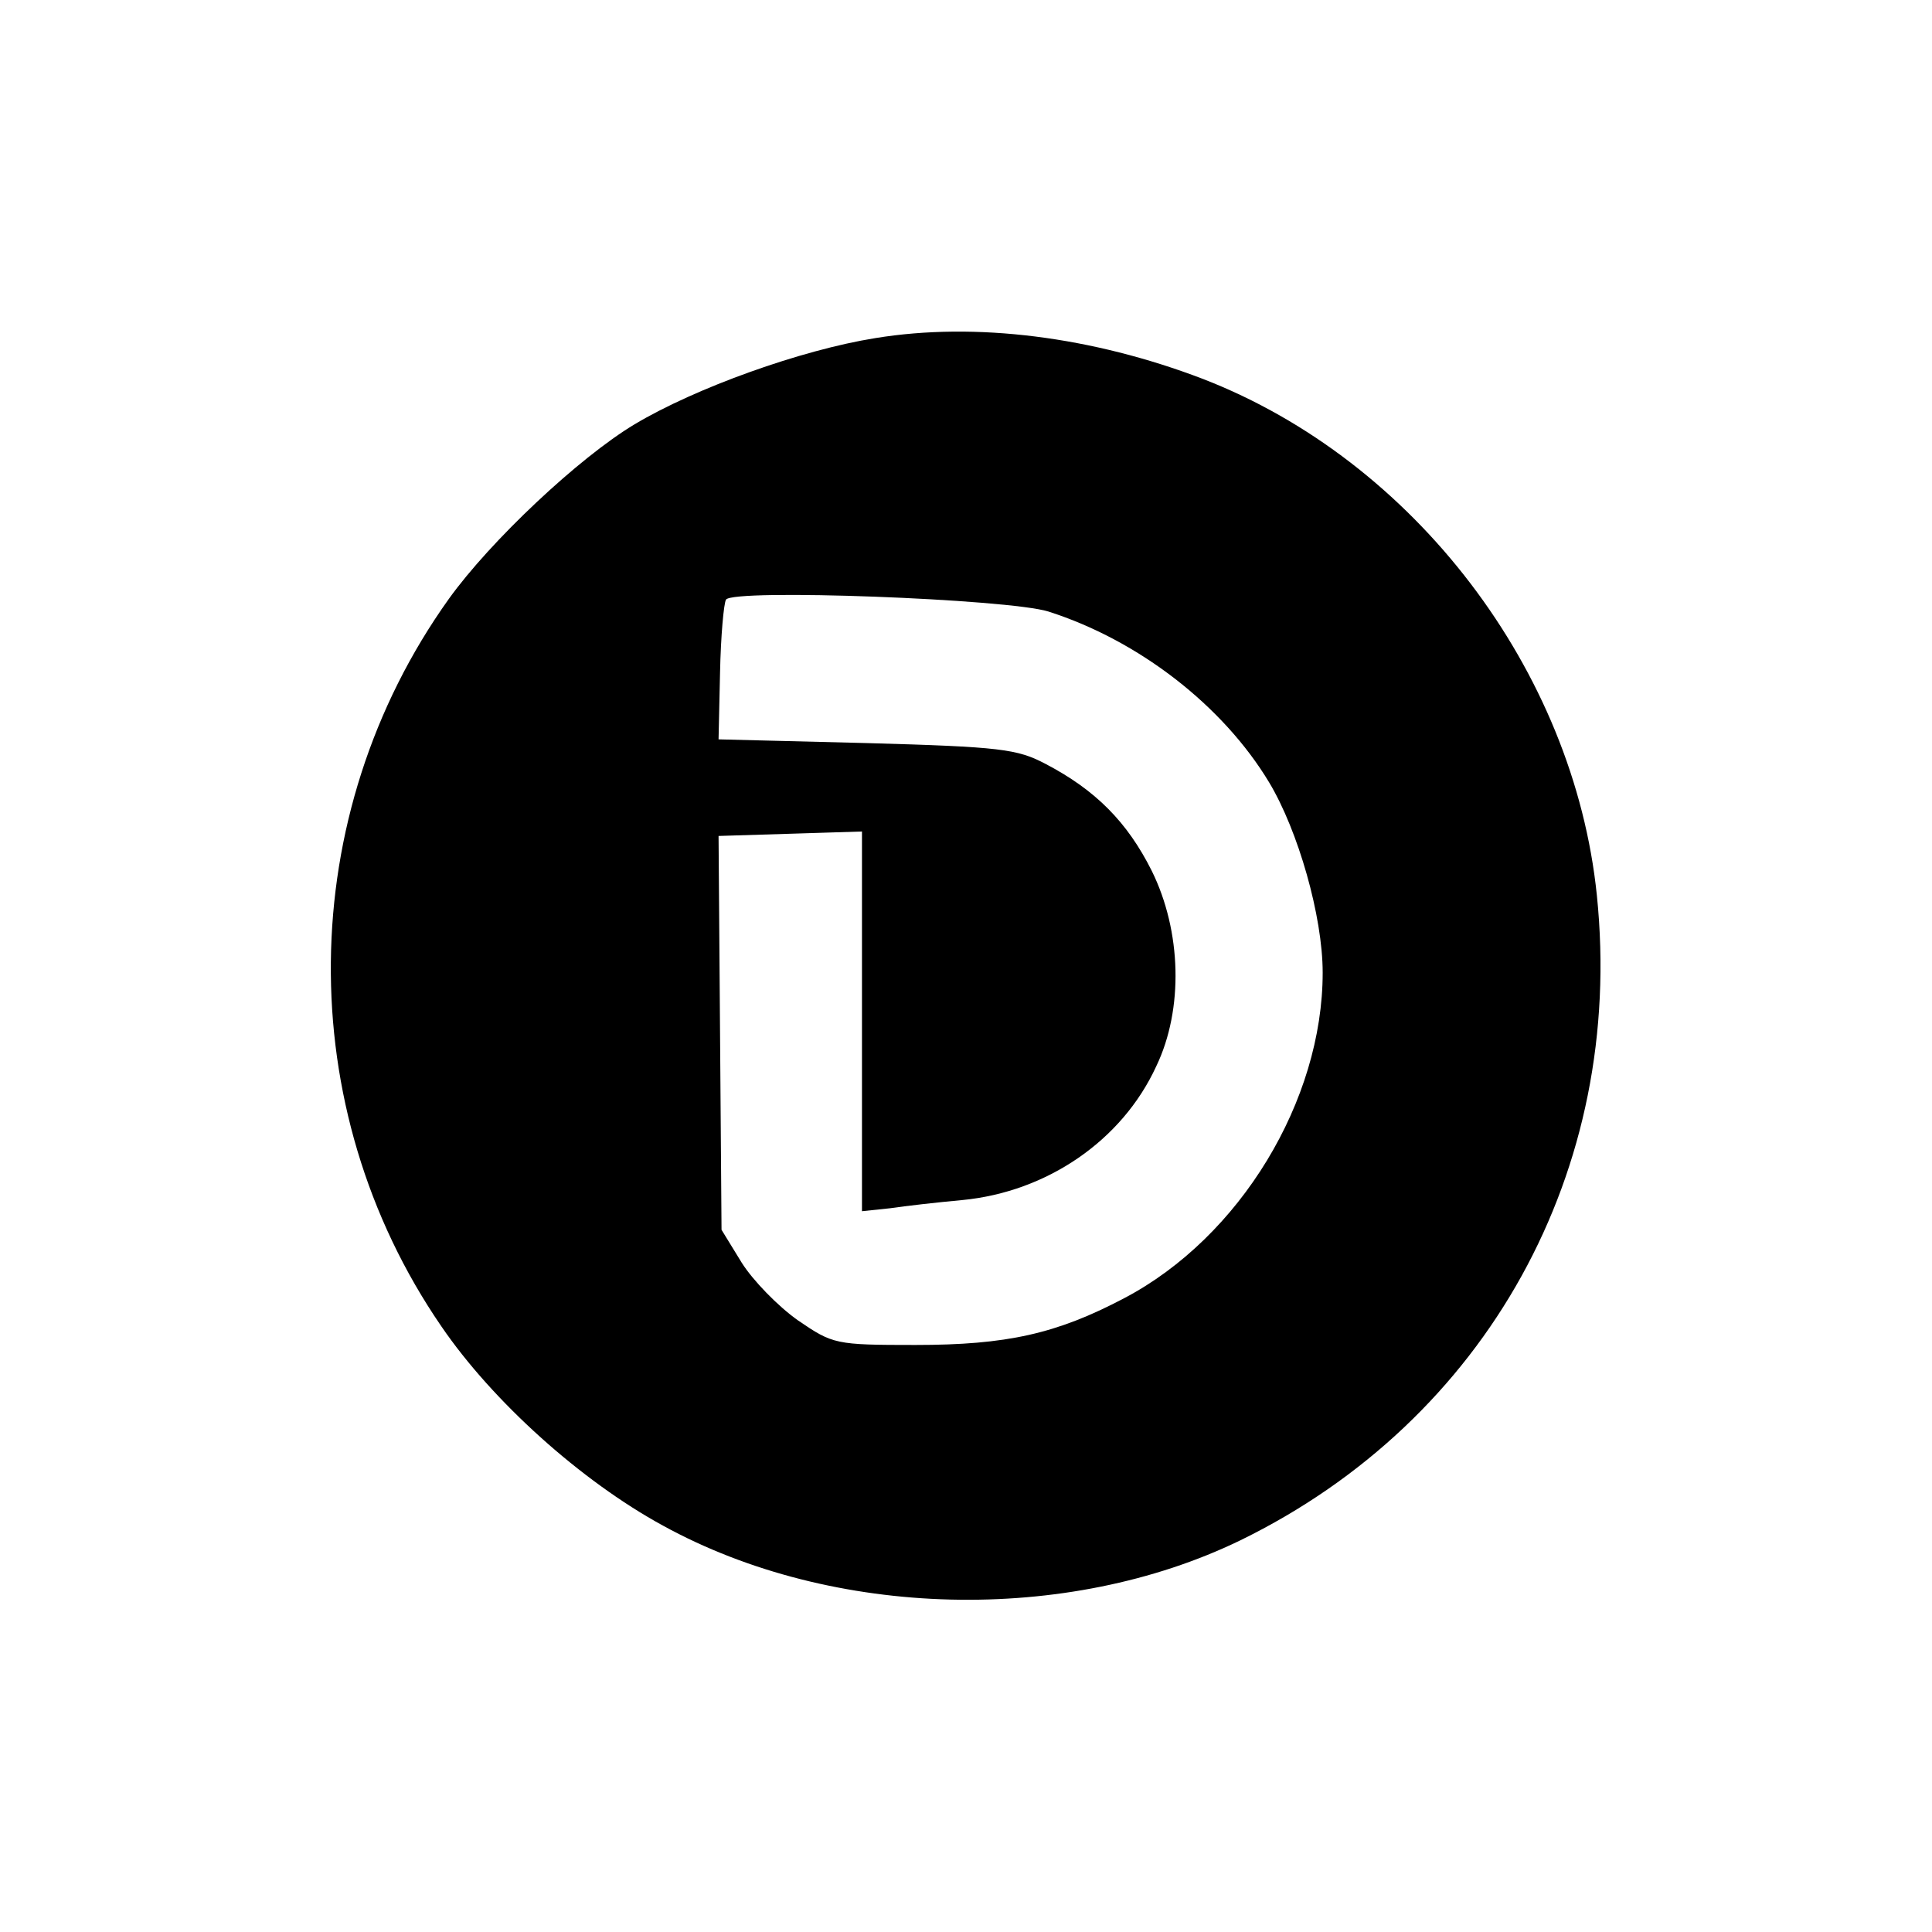 <?xml version="1.0" standalone="no"?>
<!DOCTYPE svg PUBLIC "-//W3C//DTD SVG 20010904//EN"
 "http://www.w3.org/TR/2001/REC-SVG-20010904/DTD/svg10.dtd">
<svg version="1.0" xmlns="http://www.w3.org/2000/svg"
 width="260pt" height="260pt" viewBox="0 0 260 260"
 preserveAspectRatio="xMidYMid meet">
<g transform="translate(0,260) scale(0.1,-0.1)"
fill="#000000" stroke="none">
<path d="M1178 2145 c-100 -16 -242 -67 -324 -116 -75 -45 -194 -157 -250
-235 -208 -291 -212 -685 -10 -979 69 -101 188 -208 298 -268 229 -126 544
-133 777 -20 332 162 518 498 480 868 -31 303 -246 585 -530 695 -149 57 -306
77 -441 55z m233 -368 c122 -39 235 -127 297 -230 39 -65 72 -180 72 -256 0
-172 -111 -356 -267 -438 -91 -48 -158 -63 -281 -63 -108 0 -111 1 -158 33
-27 19 -61 54 -76 78 l-27 44 -2 265 -2 265 97 3 96 3 0 -256 0 -255 38 4 c20
3 64 8 97 11 114 11 215 80 261 180 37 77 34 182 -6 263 -33 66 -76 109 -143
144 -38 20 -60 23 -241 28 l-199 5 2 90 c1 49 5 93 8 98 9 15 380 1 434 -16z"/>
</g>
</svg>
